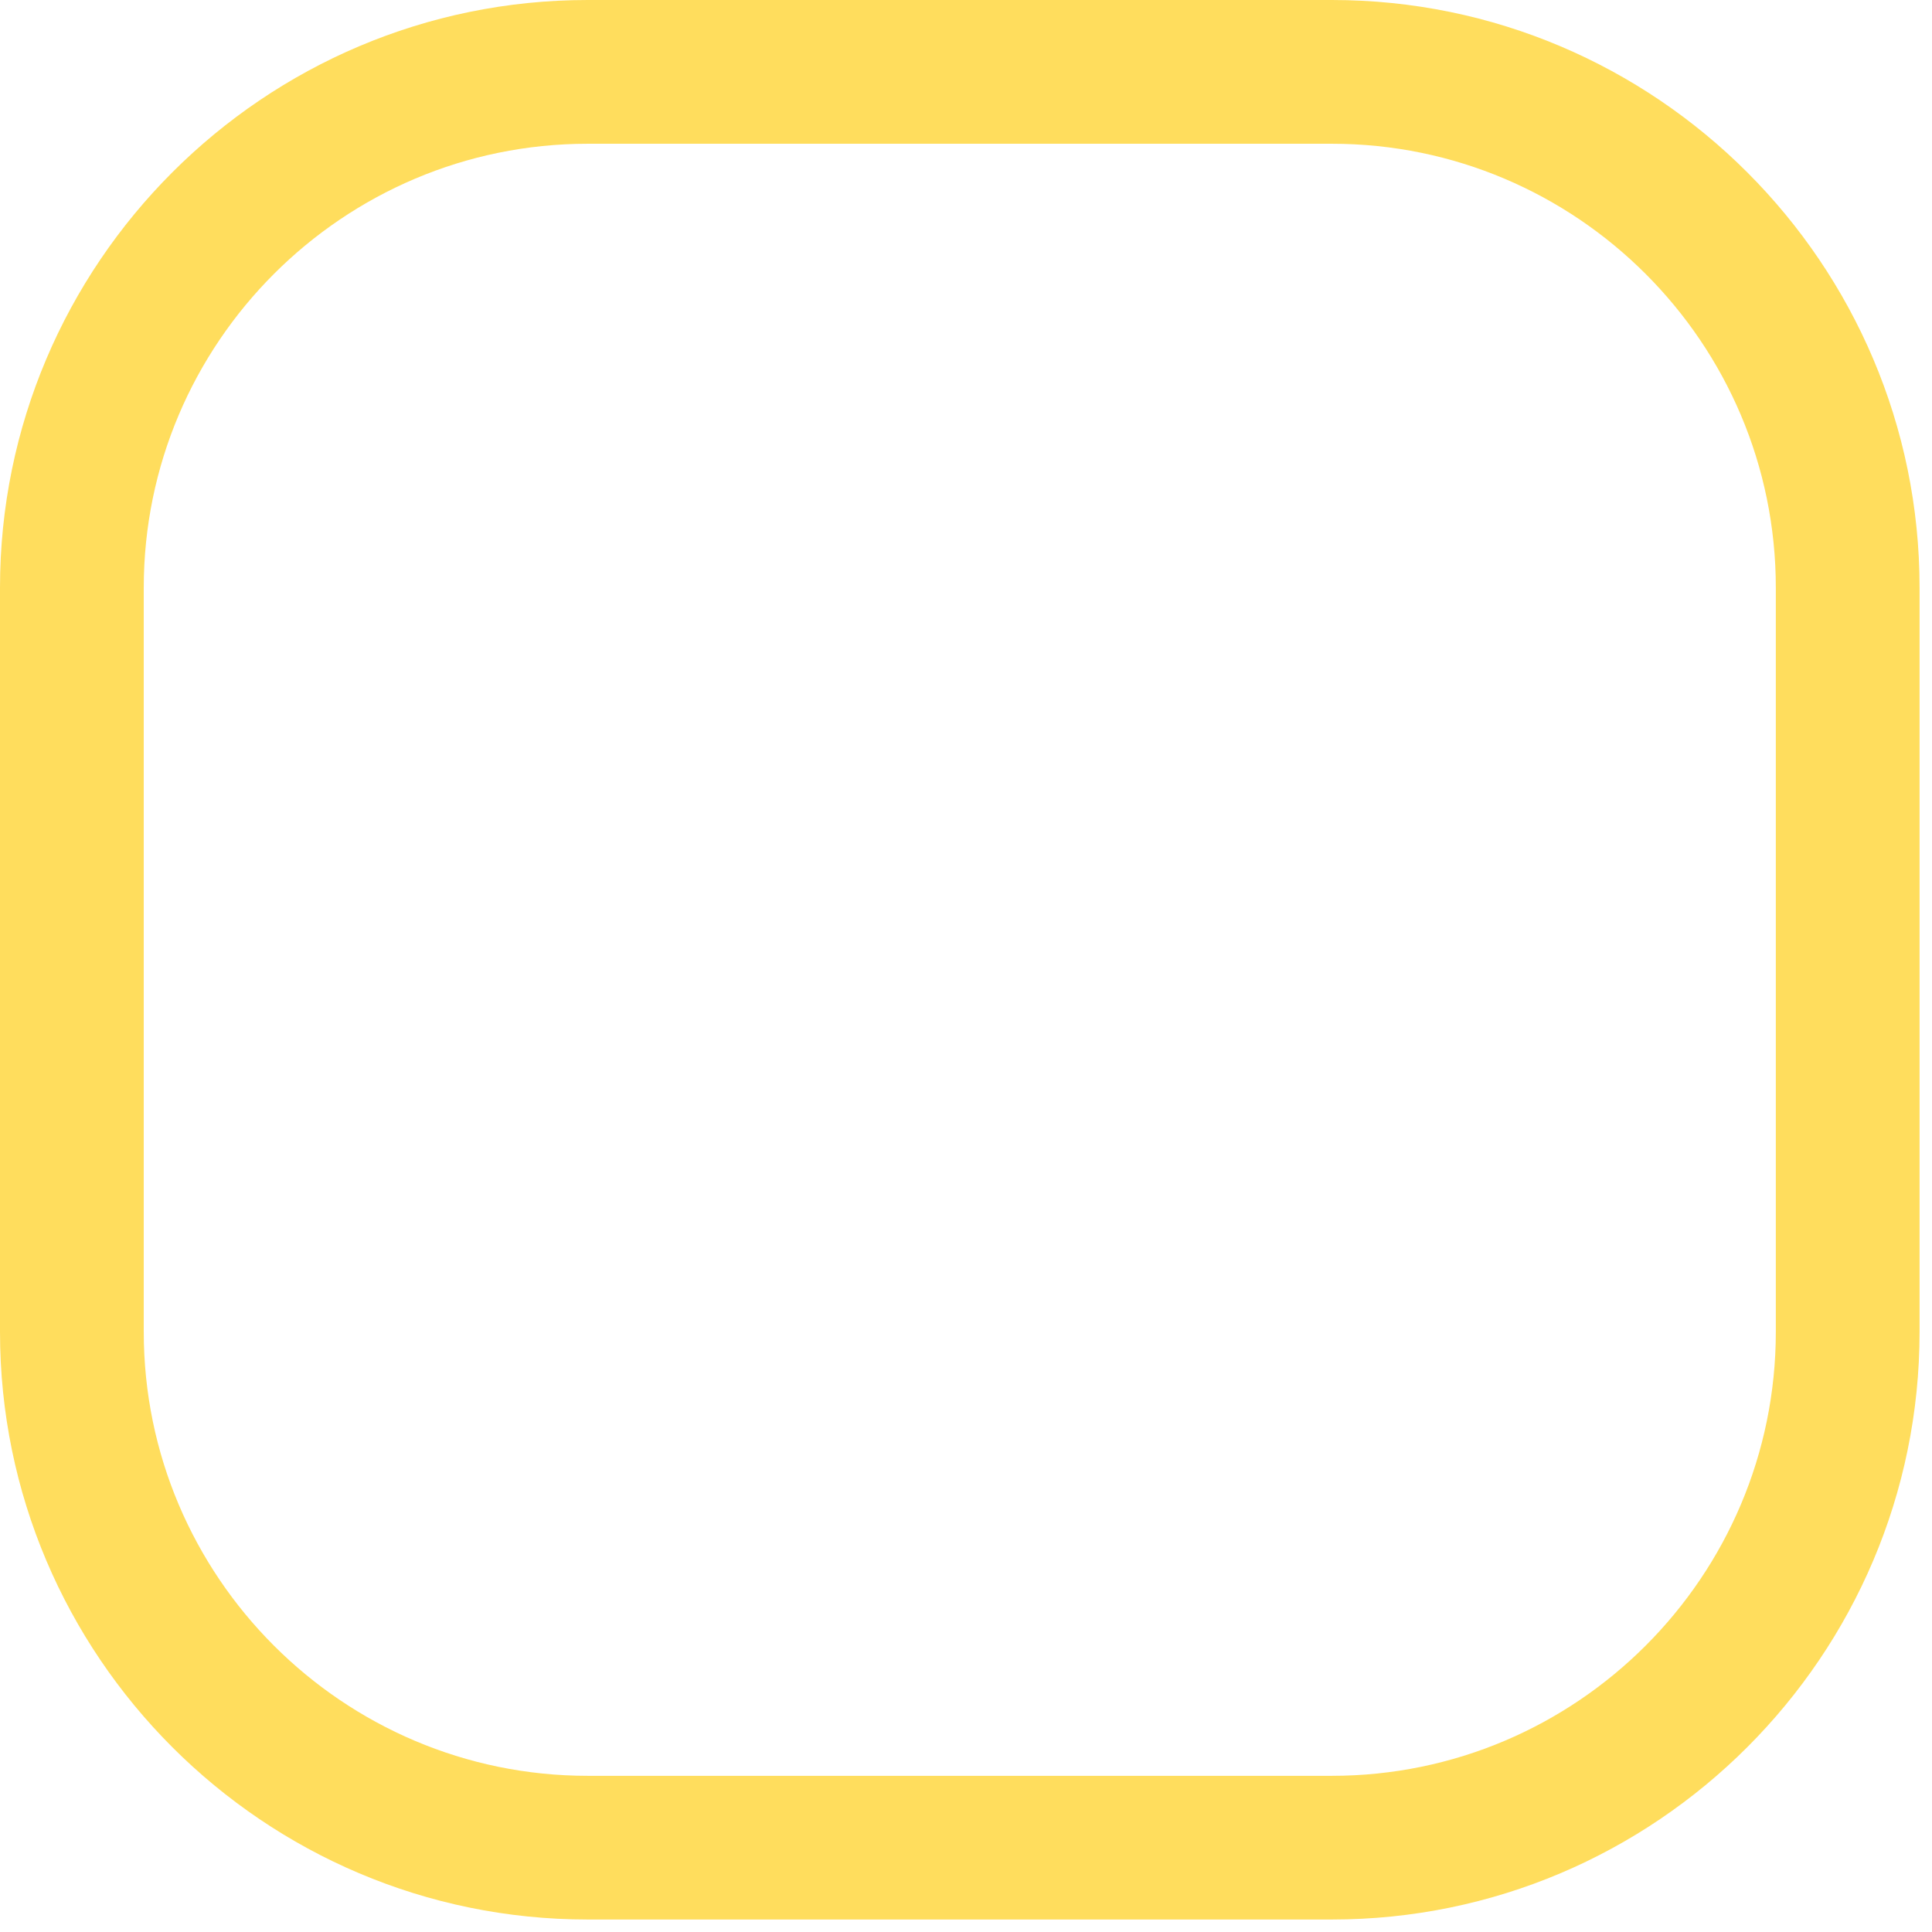 <?xml version="1.0" encoding="utf-8"?>
<svg xmlns="http://www.w3.org/2000/svg" fill="none" height="100%" overflow="visible" preserveAspectRatio="none" style="display: block;" viewBox="0 0 37 37" width="100%">
<path d="M25.507 36.761H11.255C5.049 36.761 0 31.712 0 25.507V11.255C0 5.049 5.049 0 11.255 0H25.507C31.713 0 36.762 5.049 36.762 11.255V25.507C36.762 31.712 31.713 36.761 25.507 36.761ZM11.255 2.753C6.567 2.753 2.753 6.567 2.753 11.255V25.507C2.753 30.195 6.567 34.009 11.255 34.009H25.507C30.195 34.009 34.009 30.195 34.009 25.507V11.255C34.009 6.567 30.195 2.753 25.507 2.753H11.255Z" fill="#FFDD5D" id="Path 480"/>
</svg>